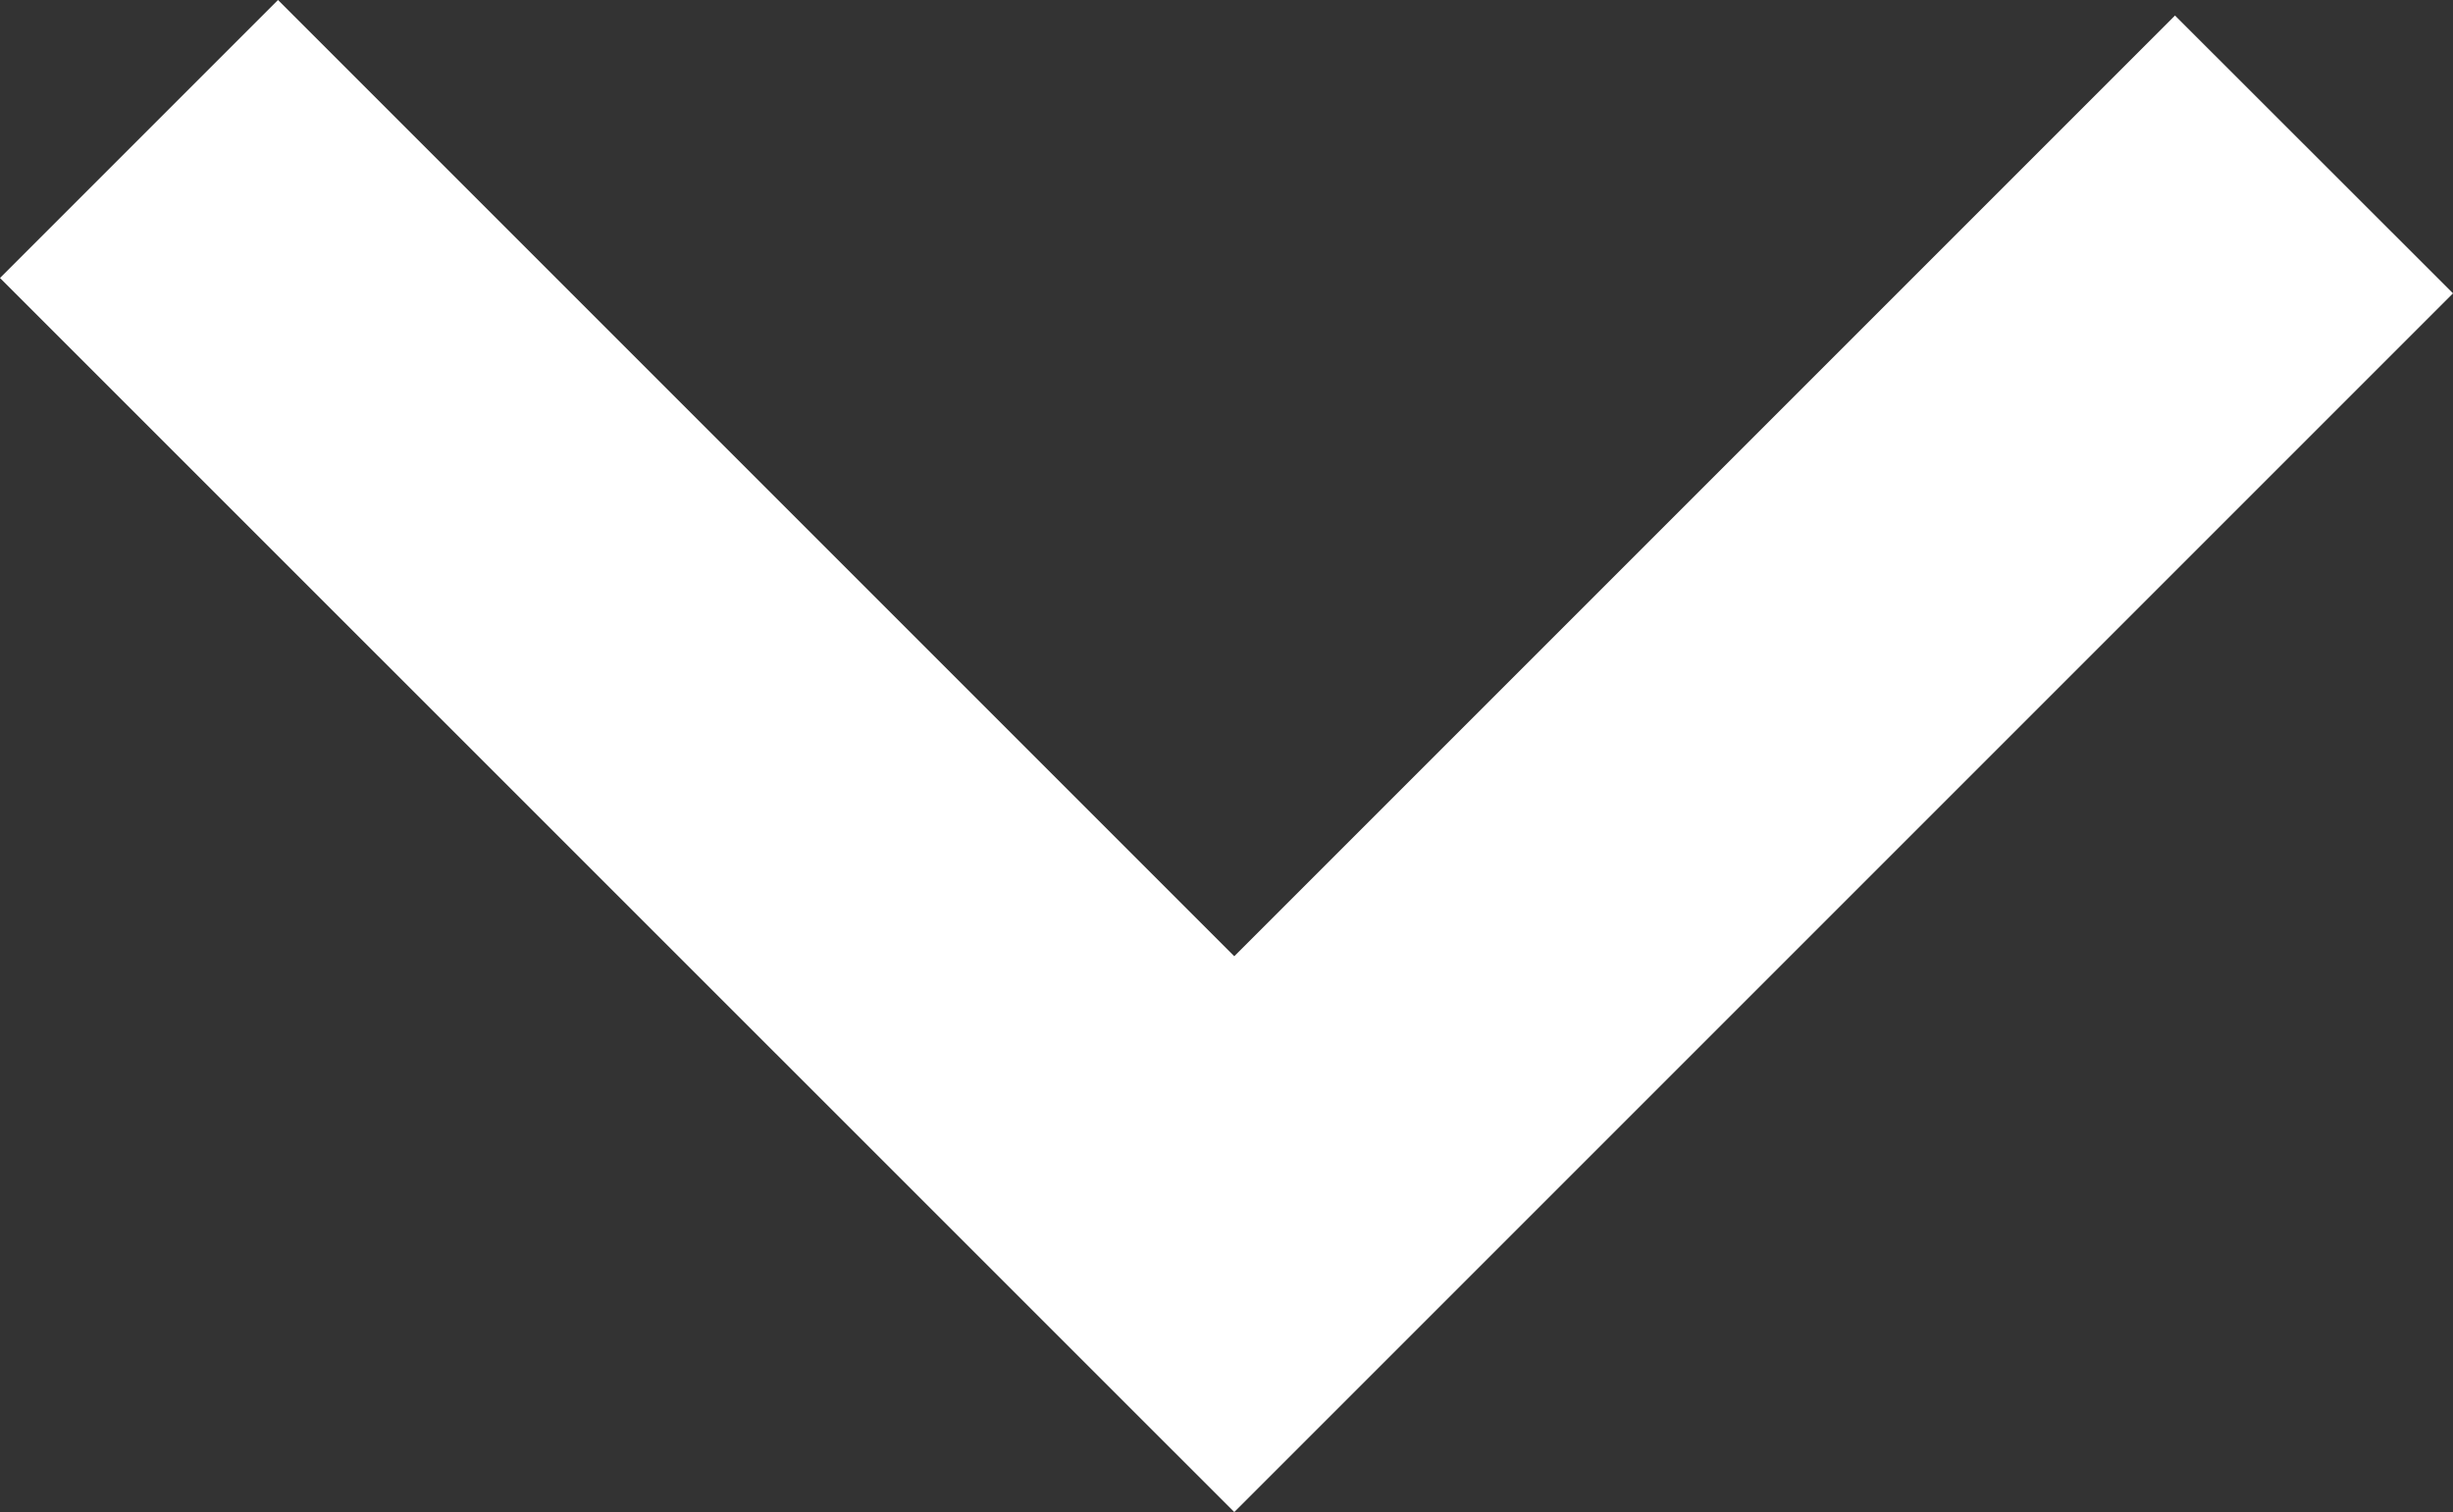 <?xml version="1.0" encoding="iso-8859-1"?>
<!-- Generator: Adobe Illustrator 23.0.2, SVG Export Plug-In . SVG Version: 6.00 Build 0)  -->
<svg version="1.1" id="Ebene_1" xmlns="http://www.w3.org/2000/svg" xmlns:xlink="http://www.w3.org/1999/xlink" x="0px" y="0px"
	 viewBox="0 0 12 7.397" style="enable-background:new 0 0 12 7.397;" xml:space="preserve">
<rect x="0" y="0" width="12" height="7.397" fill="#333333" stroke="none"/>
<g>
	<polygon style="fill:#FFFFFF;" points="6.038,7.397 0,1.36 1.36,0 6.038,4.678 10.64,0.076 12,1.435 	"/>
</g>
<g>
</g>
<g>
</g>
<g>
</g>
<g>
</g>
<g>
</g>
<g>
</g>
</svg>
